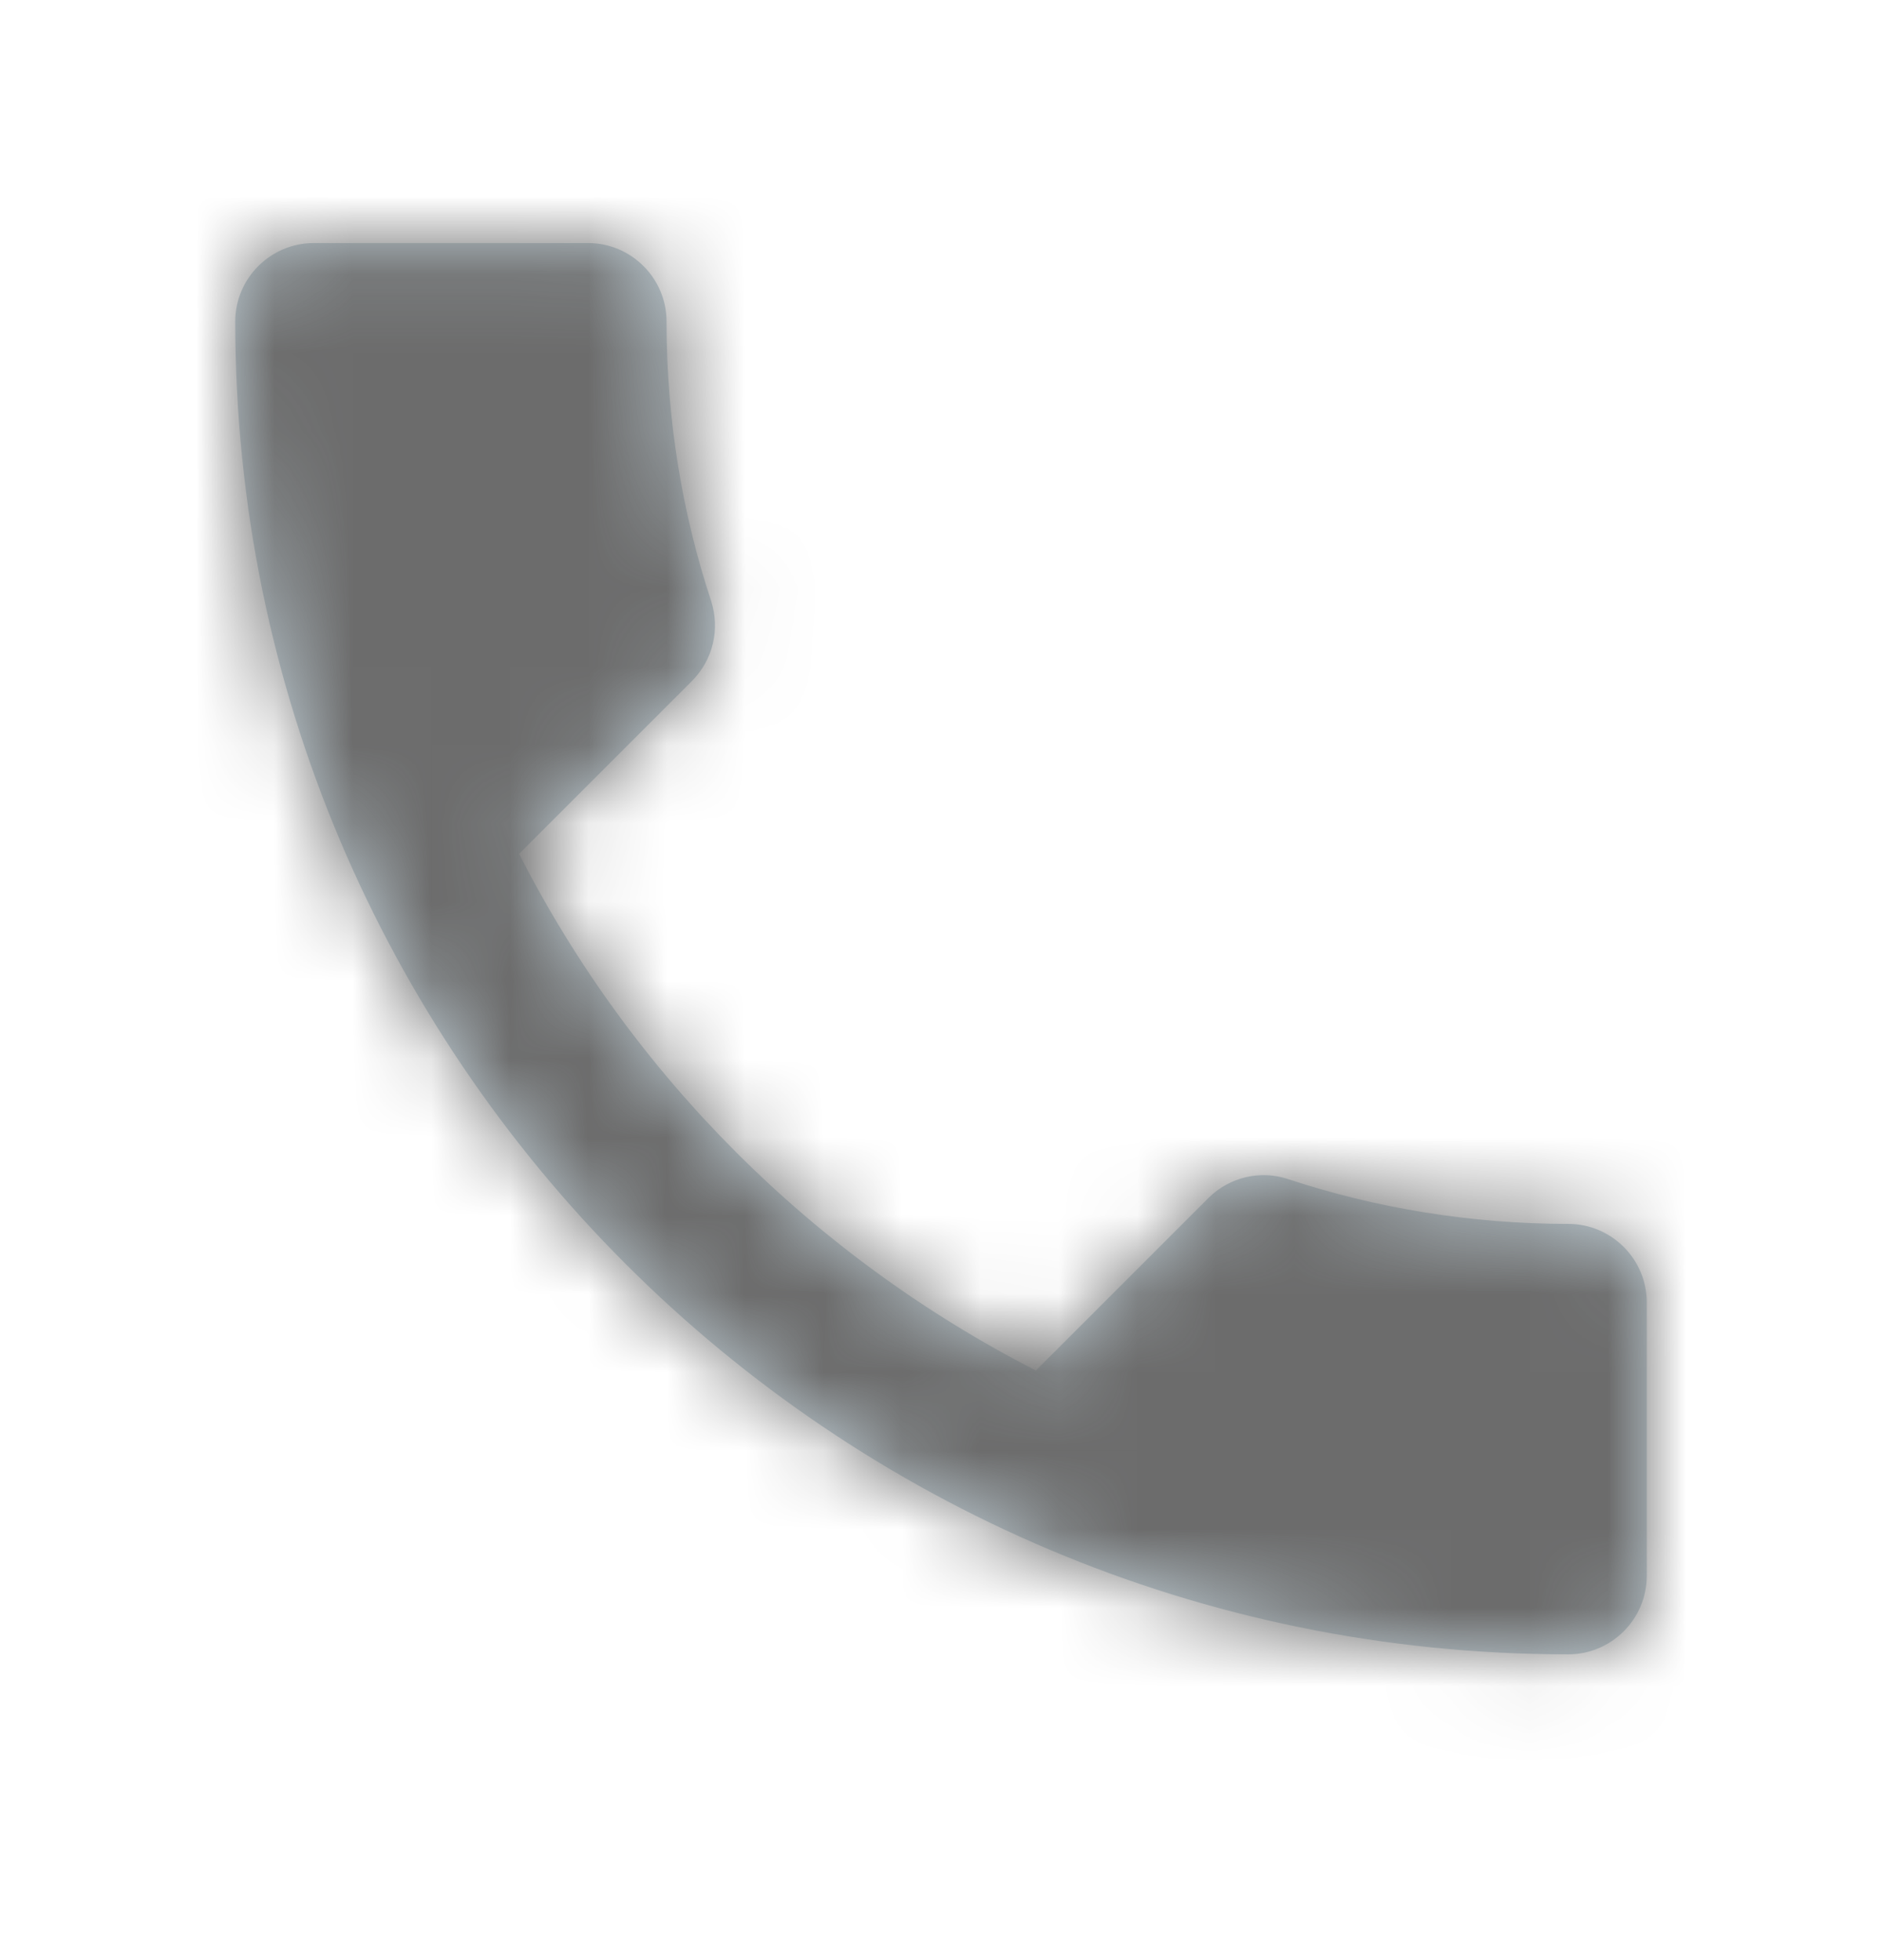 <svg width="24" height="25" viewBox="0 0 24 25" fill="none" xmlns="http://www.w3.org/2000/svg">
<path fill-rule="evenodd" clip-rule="evenodd" d="M6.62 10.89C8.06 13.72 10.38 16.03 13.21 17.48L15.41 15.28C15.68 15.01 16.08 14.92 16.43 15.04C17.55 15.41 18.76 15.61 20 15.61C20.55 15.61 21 16.06 21 16.61V20.1C21 20.65 20.55 21.1 20 21.1C10.61 21.1 3 13.49 3 4.1C3 3.55 3.45 3.1 4 3.1H7.5C8.05 3.1 8.5 3.55 8.5 4.1C8.5 5.35 8.7 6.55 9.07 7.67C9.18 8.02 9.1 8.41 8.82 8.69L6.62 10.89Z" fill="#C2D1D9"/>
<mask id="mask0" mask-type="alpha" maskUnits="userSpaceOnUse" x="3" y="3" width="18" height="19">
<path fill-rule="evenodd" clip-rule="evenodd" d="M6.62 10.89C8.06 13.72 10.38 16.03 13.21 17.48L15.41 15.28C15.68 15.01 16.08 14.92 16.43 15.04C17.55 15.41 18.76 15.61 20 15.61C20.55 15.61 21 16.06 21 16.61V20.1C21 20.65 20.55 21.1 20 21.1C10.61 21.1 3 13.49 3 4.1C3 3.55 3.45 3.1 4 3.1H7.5C8.05 3.1 8.5 3.55 8.5 4.1C8.5 5.35 8.7 6.55 9.07 7.67C9.18 8.02 9.1 8.41 8.82 8.69L6.62 10.89Z" fill="white"/>
</mask>
<g mask="url(#mask0)">
<rect y="0.1" width="24" height="24" fill="#6C6C6C"/>
</g>
</svg>
